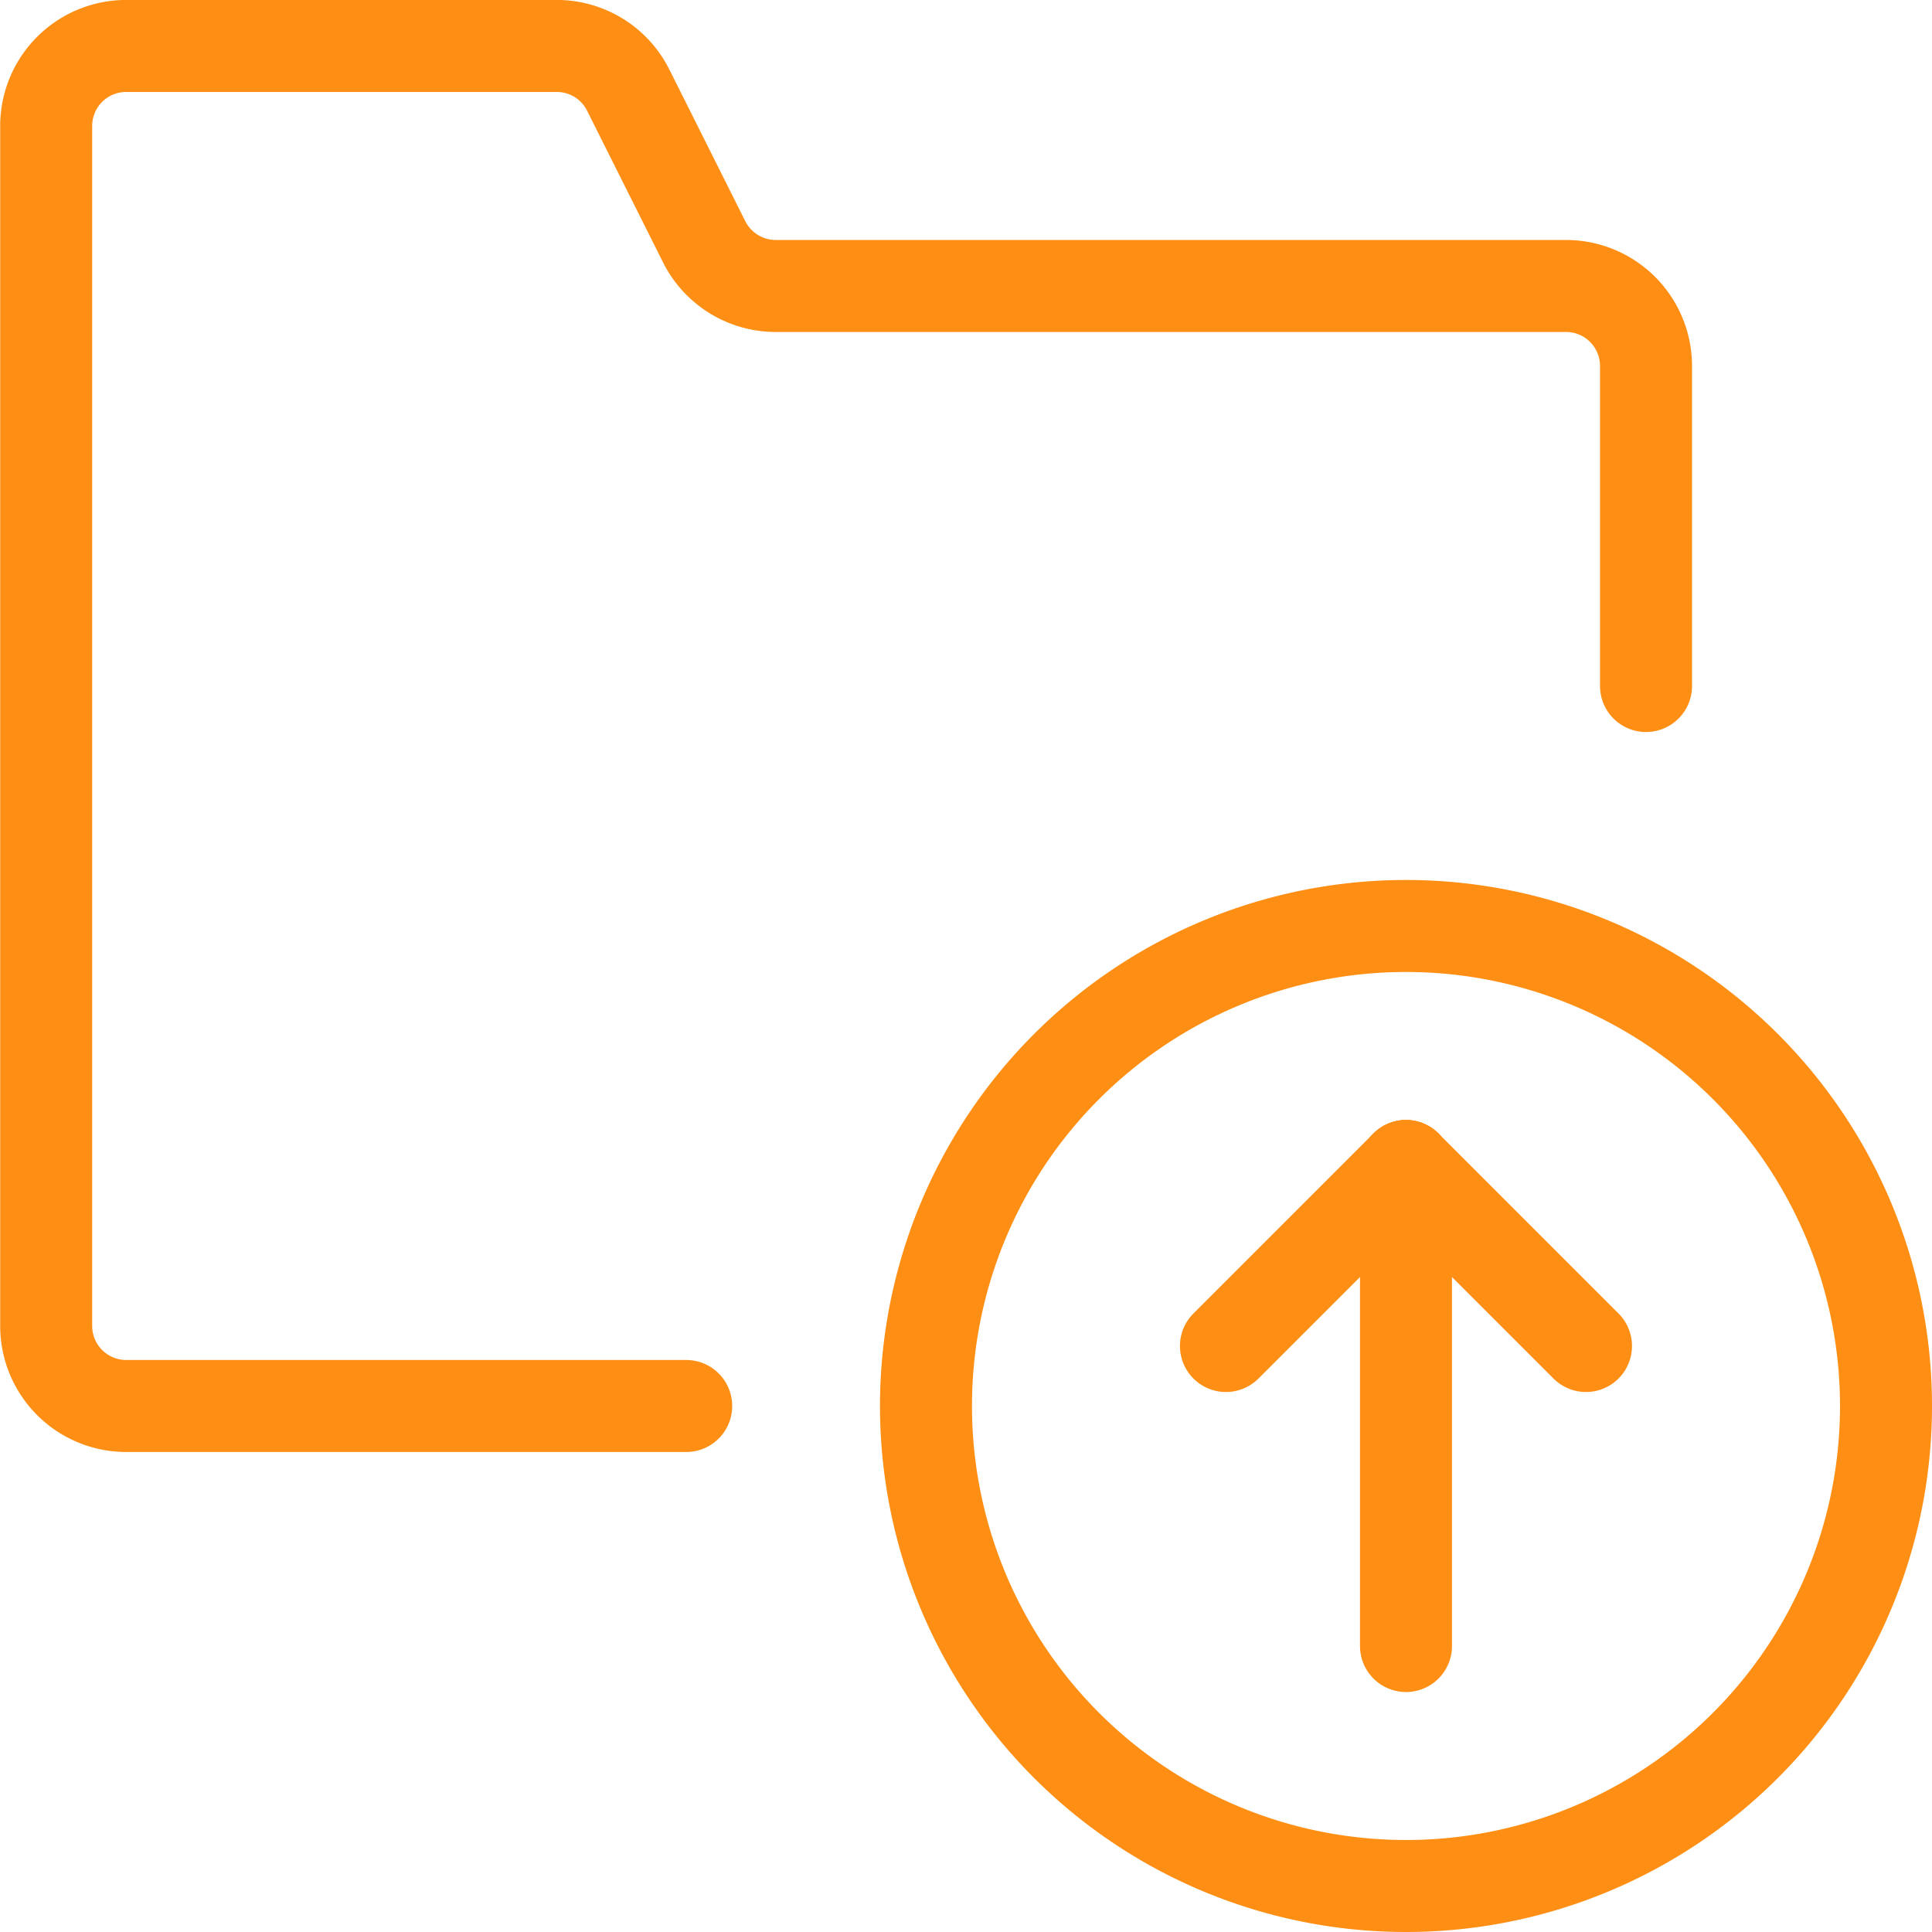 <svg xmlns="http://www.w3.org/2000/svg" width="42" height="42" viewBox="0 0 42 42">
  <g id="Files-Folders_Folders_folder-upload" data-name="Files-Folders / Folders / folder-upload" transform="translate(-516.038 -660.114)">
    <g id="Group_116" data-name="Group 116" transform="translate(517.038 661.114)">
      <g id="folder-upload">
        <path id="Shape_515" data-name="Shape 515" d="M551.821,675.027v-6.957a1.739,1.739,0,0,0-1.739-1.739H532.9a1.743,1.743,0,0,1-1.555-.962l-1.649-3.294a1.737,1.737,0,0,0-1.555-.962h-9.36a1.739,1.739,0,0,0-1.739,1.739V688.94a1.74,1.74,0,0,0,1.739,1.739h12.174" transform="translate(-517.038 -661.114)" fill="none" stroke="#fe8e14" stroke-linecap="round" stroke-linejoin="round" stroke-width="2"/>
        <path id="Oval_59" data-name="Oval 59" d="M538.473,692.984a10.435,10.435,0,1,0-10.435-10.435A10.435,10.435,0,0,0,538.473,692.984Z" transform="translate(-508.908 -652.984)" fill="none" stroke="#fe8e14" stroke-linecap="round" stroke-linejoin="round" stroke-width="2"/>
        <path id="Shape_516" data-name="Shape 516" d="M534.038,685.549V675.114" transform="translate(-504.473 -650.766)" fill="none" stroke="#fe8e14" stroke-linecap="round" stroke-linejoin="round" stroke-width="2"/>
        <path id="Shape_517" data-name="Shape 517" d="M535.7,675.114l-3.913,3.913" transform="translate(-506.136 -650.766)" fill="none" stroke="#fe8e14" stroke-linecap="round" stroke-linejoin="round" stroke-width="2"/>
        <path id="Shape_518" data-name="Shape 518" d="M534.038,675.114l3.913,3.913" transform="translate(-504.473 -650.766)" fill="none" stroke="#fe8e14" stroke-linecap="round" stroke-linejoin="round" stroke-width="2"/>
      </g>
    </g>
  </g>
</svg>
